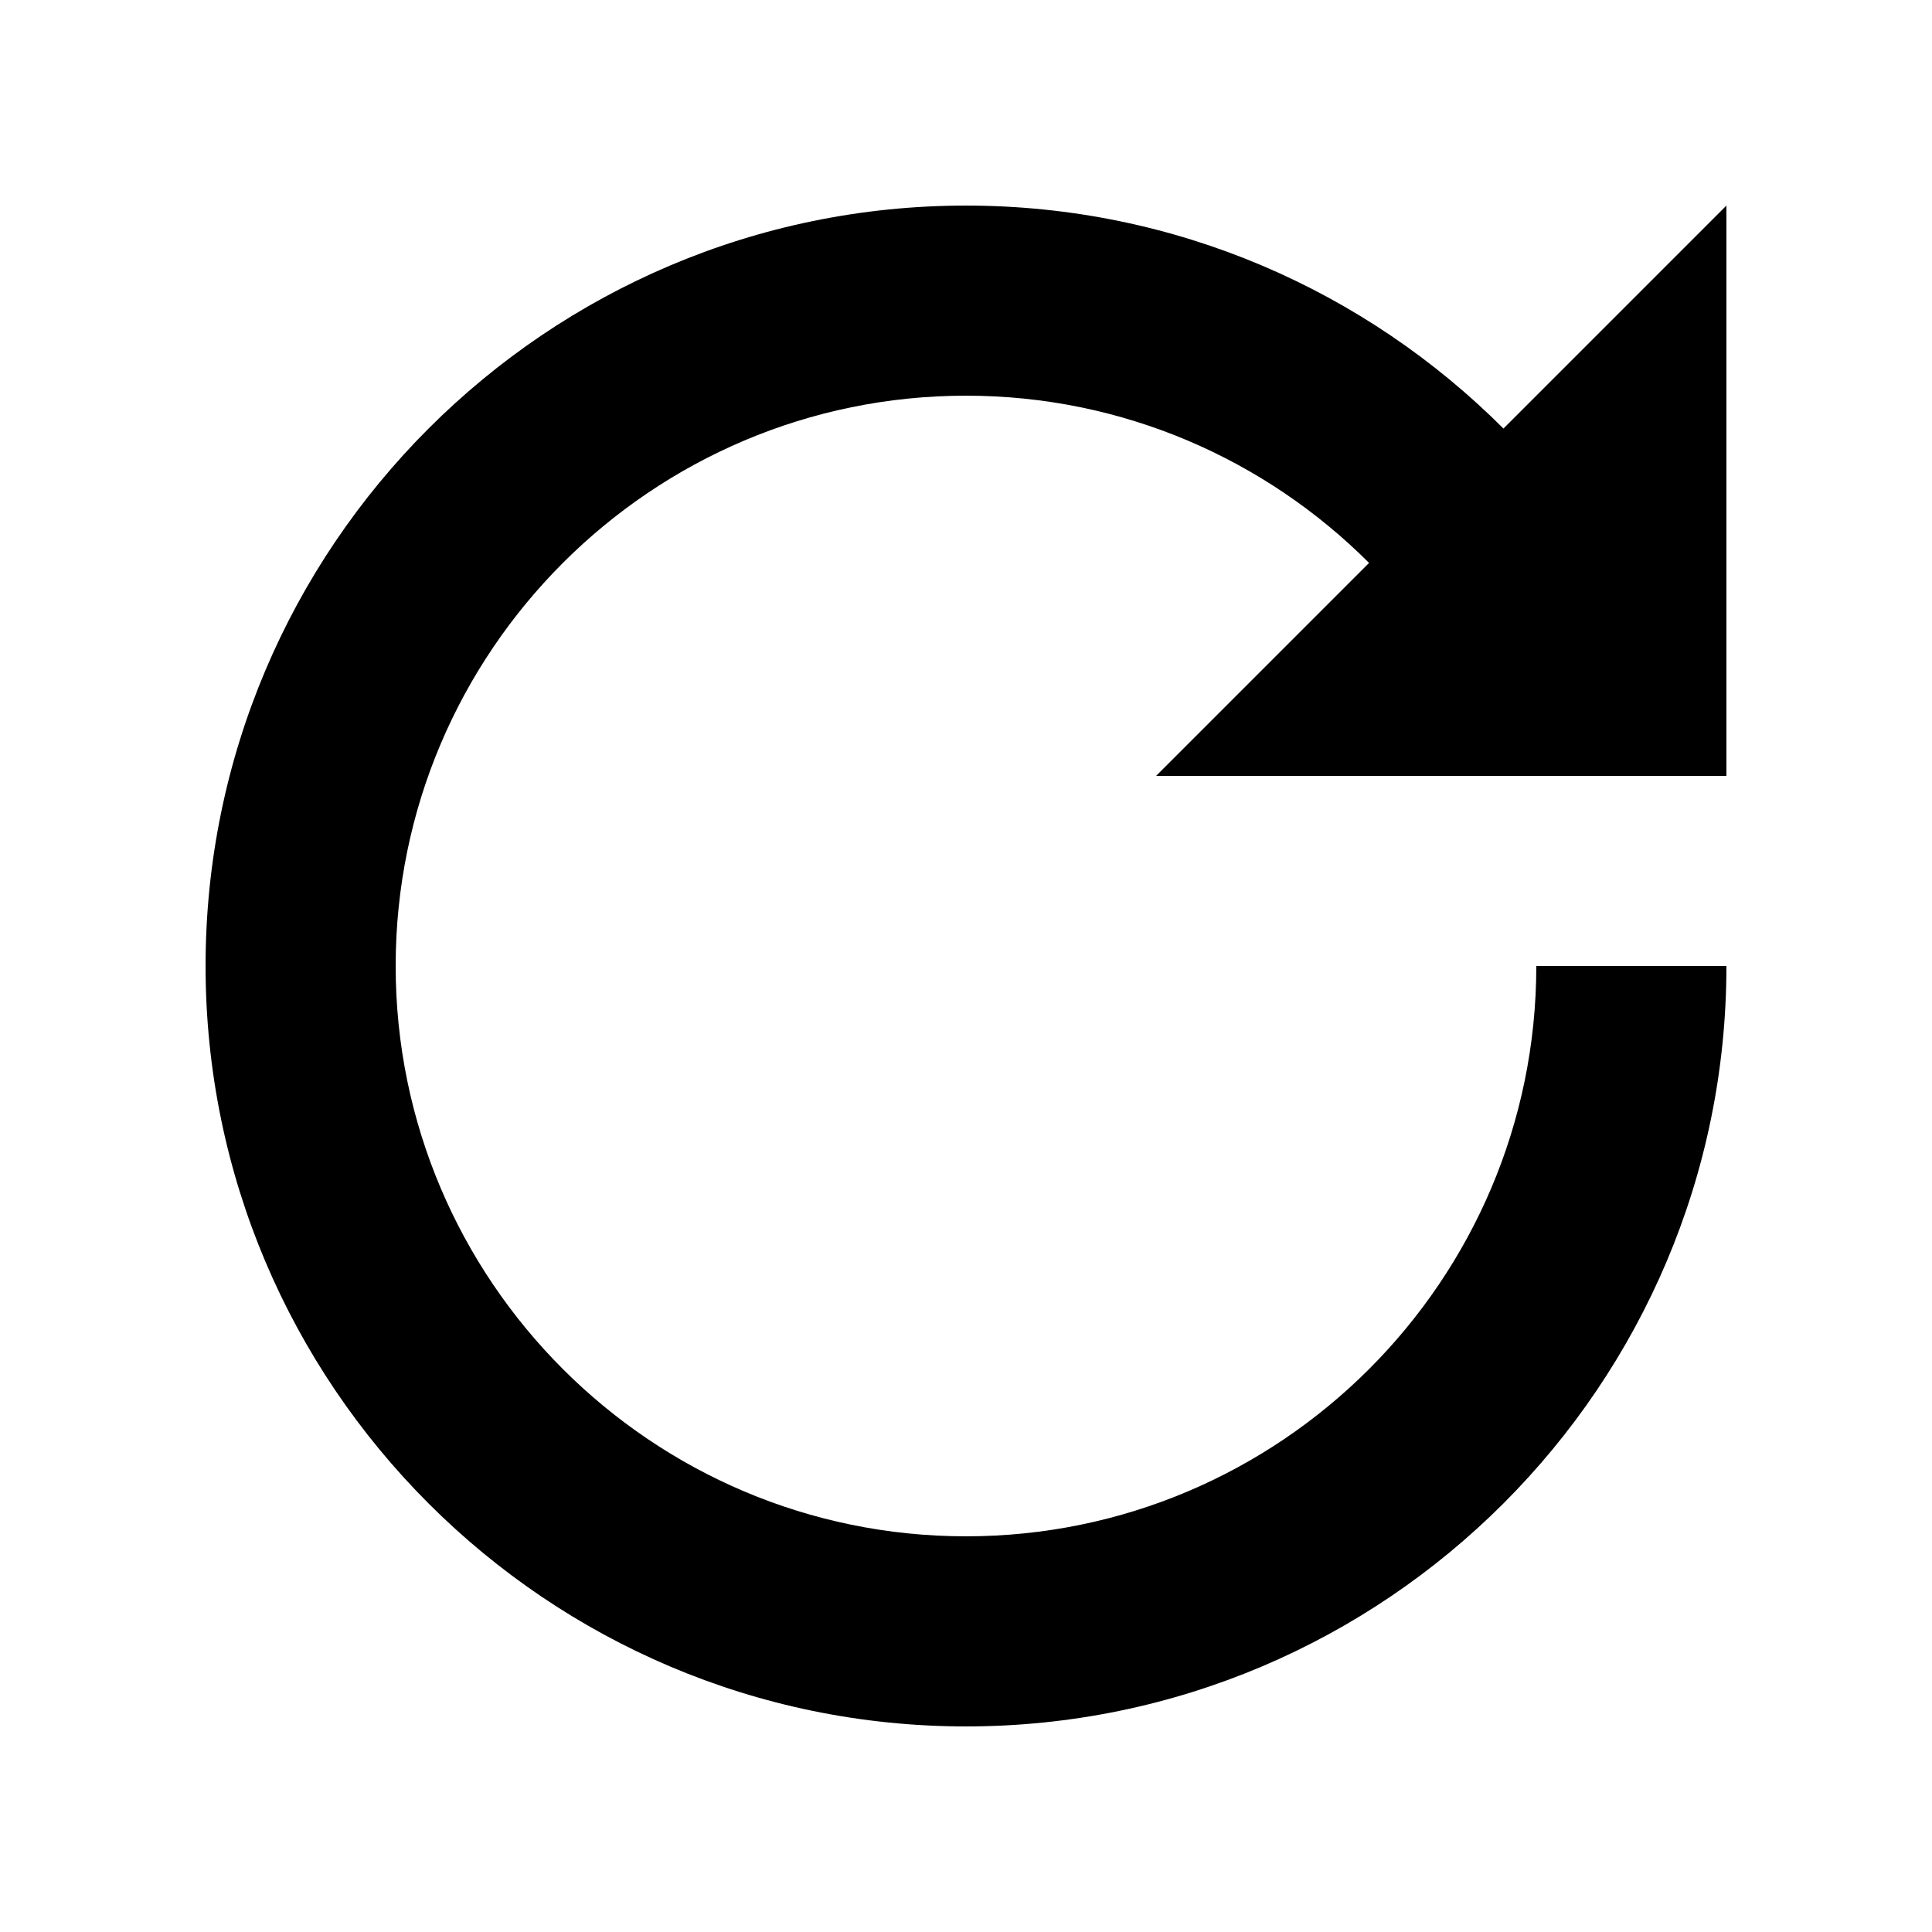 <?xml version="1.0" encoding="UTF-8"?>
<!-- Uploaded to: SVG Repo, www.svgrepo.com, Generator: SVG Repo Mixer Tools -->
<svg fill="#000000" width="800px" height="800px" version="1.1" viewBox="144 144 512 512" xmlns="http://www.w3.org/2000/svg">
 <path d="m542.43 257.57c-36.488-36.492-86.871-59.09-142.43-59.09-111.12 0-201.52 90.402-201.52 201.52 0 111.12 90.402 201.52 201.52 201.52 111.12 0 201.52-90.406 201.52-201.52h-50.383c0 83.34-67.801 151.14-151.14 151.14s-151.14-67.801-151.14-151.14 67.805-151.14 151.14-151.14c41.668 0 79.453 16.953 106.82 44.32l-56.441 56.441h151.14v-151.14z"/>
</svg>